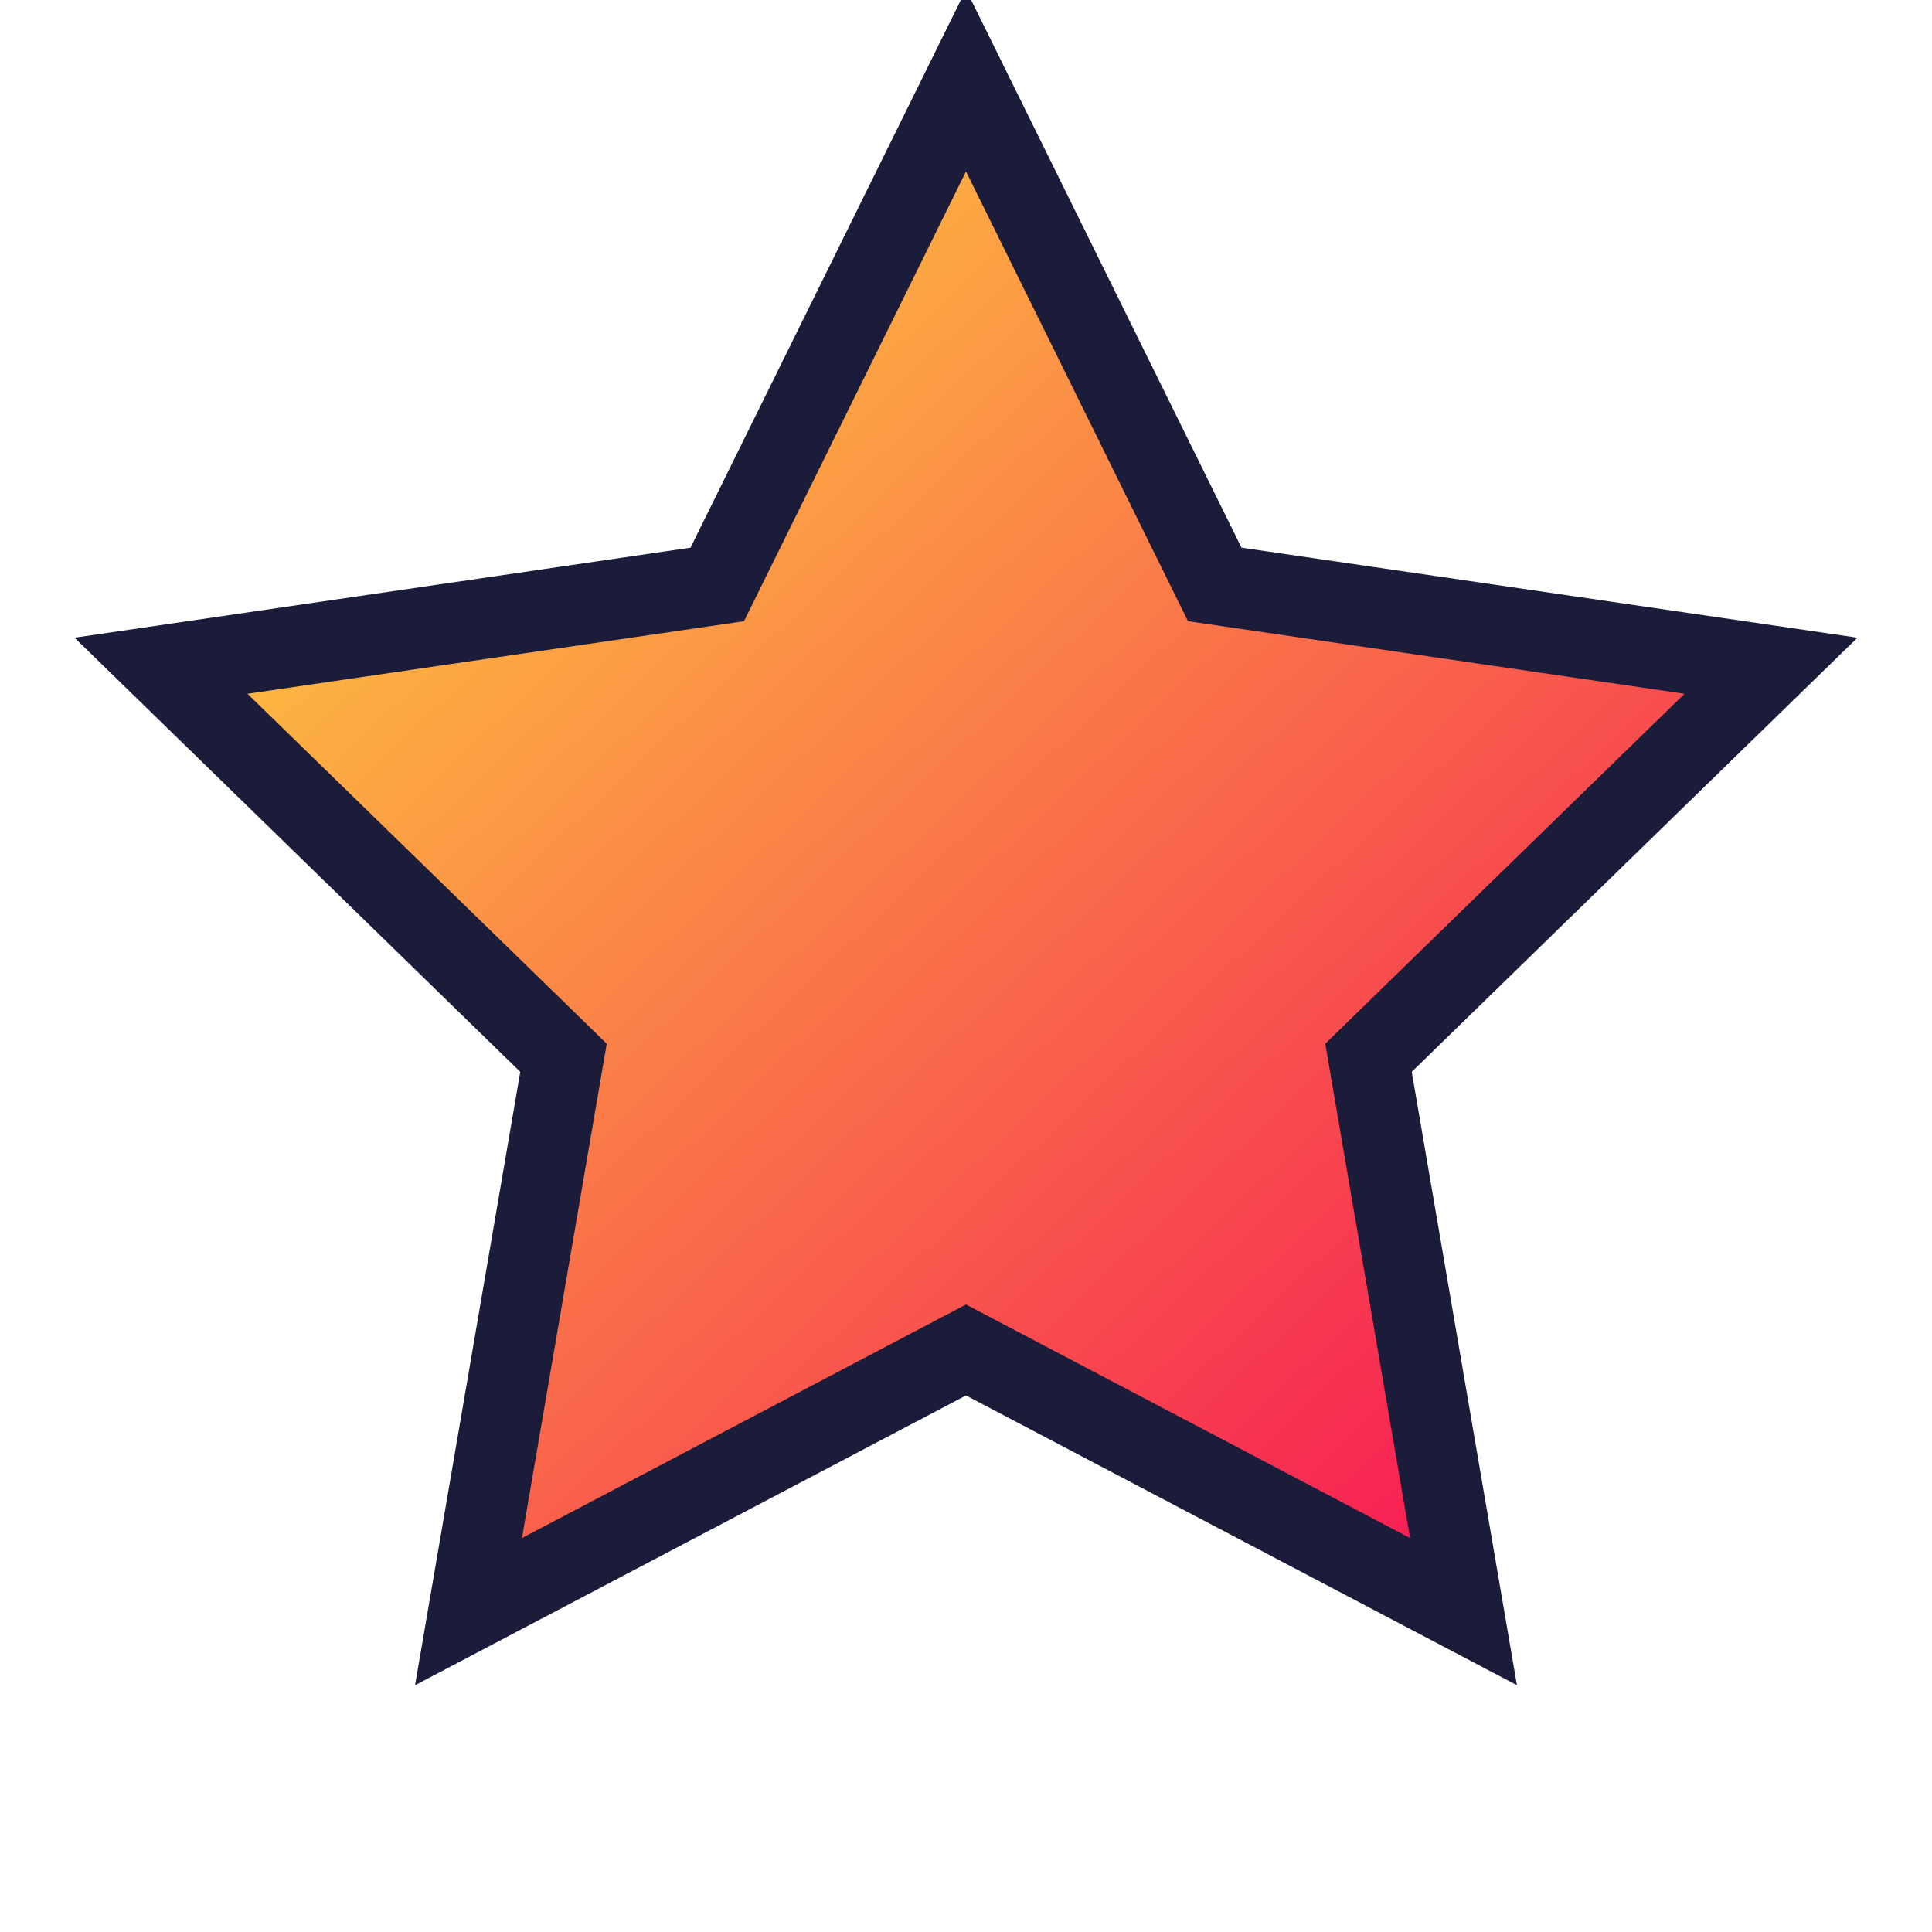 <svg xmlns="http://www.w3.org/2000/svg" viewBox="0 0 24 24" width="24" height="24">
  <defs>
    <linearGradient id="grad" x1="0%" y1="0%" x2="100%" y2="100%">
      <stop offset="0%" style="stop-color:#FFEB3B"/>
      <stop offset="100%" style="stop-color:#F50057"/>
    </linearGradient>
  </defs>
  <path d="M12,1 L15.09,7.26 L22,8.27 L17,13.14 L18.18,20.02 L12,16.77 L5.82,20.02 L7,13.14 L2,8.27 L8.91,7.26 L12,1 Z" 
        fill="url(#grad)" stroke="#1B1B3A" stroke-width="1" />
</svg>
